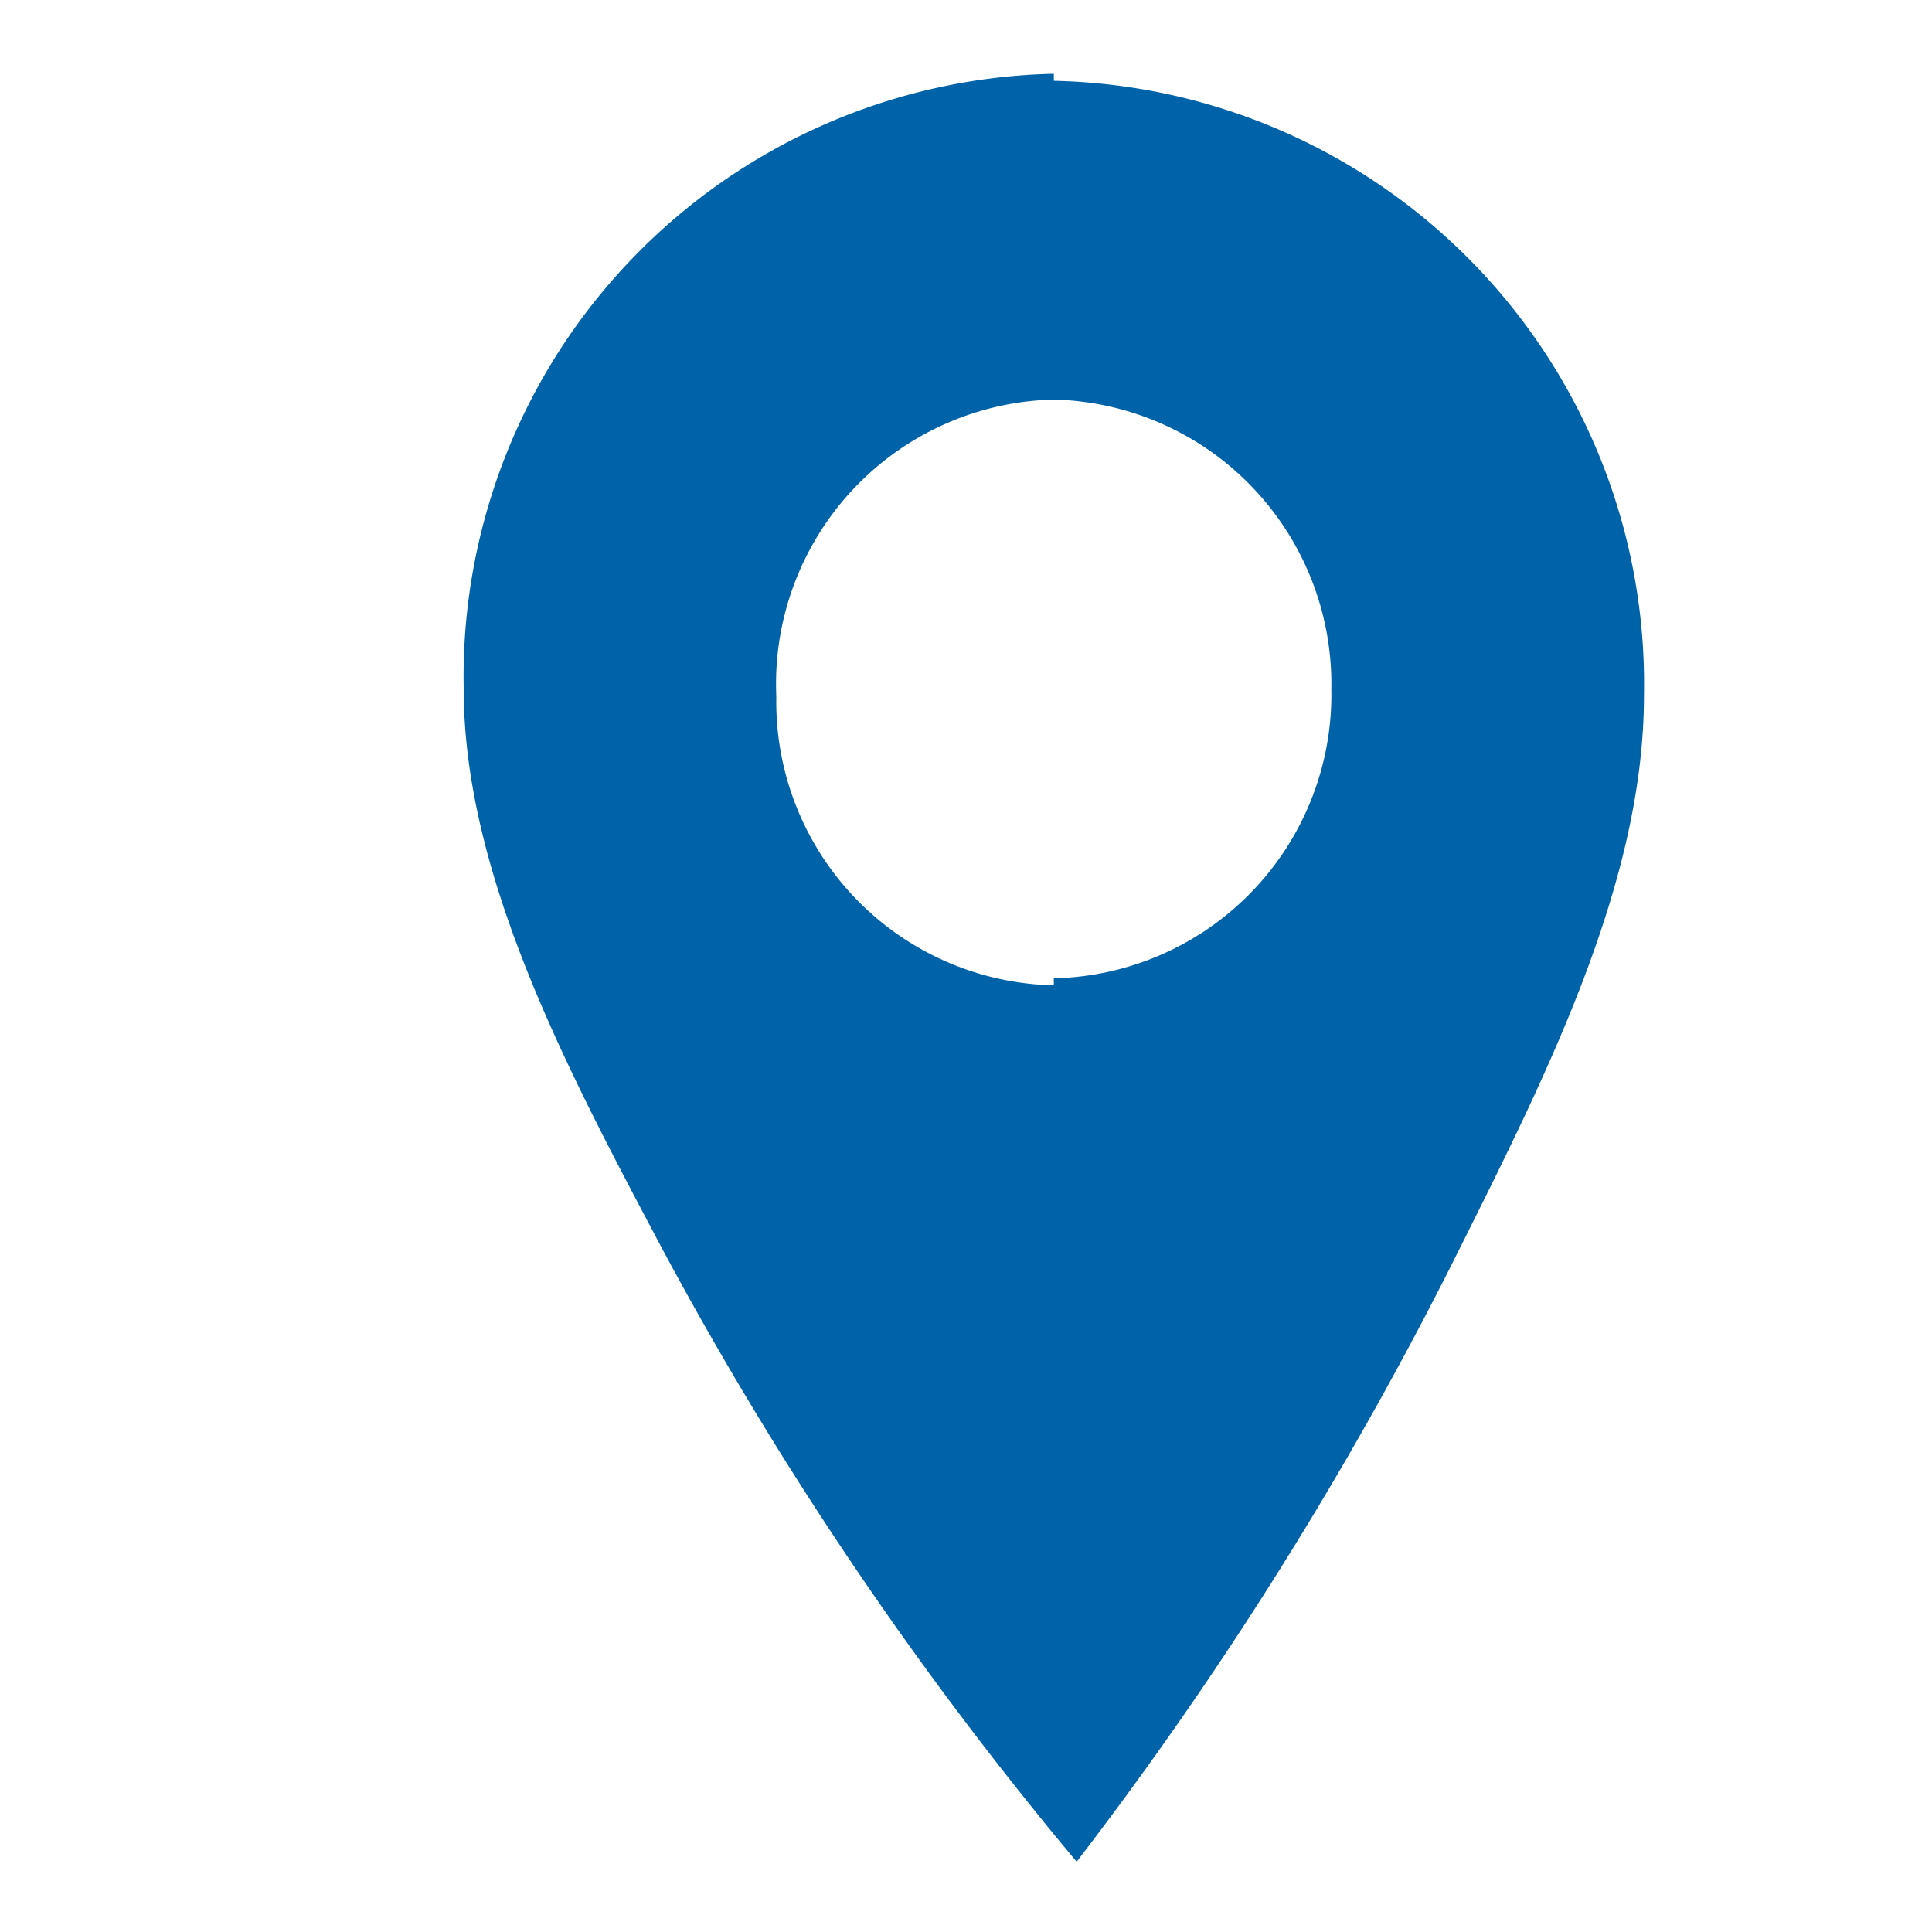 <svg id="Ebene_1" data-name="Ebene 1" xmlns="http://www.w3.org/2000/svg" width="40" height="40" viewBox="4 4 20 22">
  <defs>
    <style>
      .cls-1 {
        fill: #0063a9;
        fill-rule: evenodd;
      }
    </style>
  </defs>
  <title>export</title>
  <path class="cls-1" d="M15,4.84a6.87,6.87,0,0,0-6.72,7c0,2.13,1.19,4.36,2.25,6.36a41.24,41.24,0,0,0,4.73,7,42.75,42.75,0,0,0,4.37-7c1-2,2.09-4.17,2.09-6.28a6.87,6.87,0,0,0-6.72-7m0,10.3a3.23,3.23,0,0,1-3.16-3.29A3.24,3.24,0,0,1,15,8.55a3.24,3.24,0,0,1,3.16,3.3A3.23,3.23,0,0,1,15,15.14"/>
</svg>
